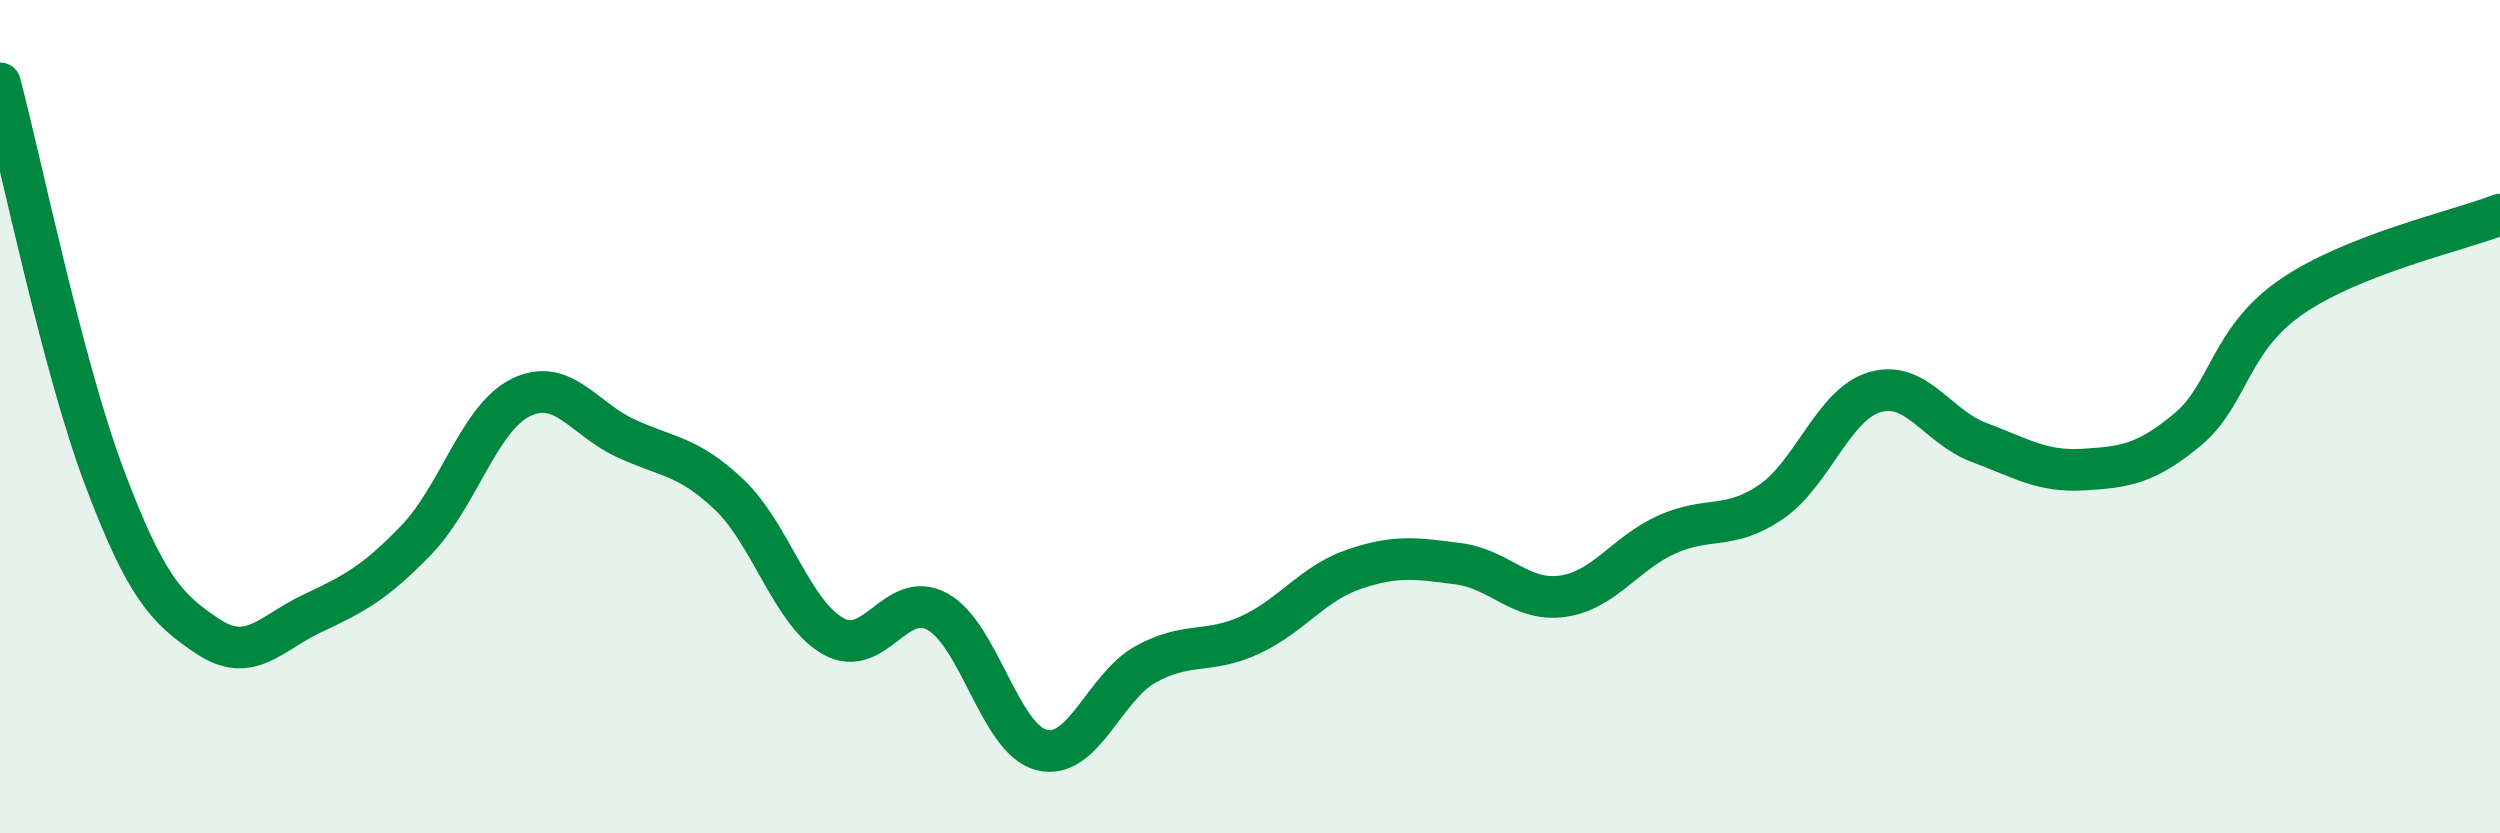 
    <svg width="60" height="20" viewBox="0 0 60 20" xmlns="http://www.w3.org/2000/svg">
      <path
        d="M 0,2 C 0.5,3.89 1.5,8.78 2.5,11.44 C 3.5,14.1 4,14.62 5,15.28 C 6,15.94 6.5,15.19 7.5,14.72 C 8.5,14.25 9,13.99 10,12.95 C 11,11.91 11.5,10.03 12.5,9.54 C 13.5,9.05 14,10.04 15,10.51 C 16,10.98 16.5,10.92 17.5,11.87 C 18.5,12.82 19,14.71 20,15.27 C 21,15.83 21.5,14.13 22.5,14.68 C 23.5,15.23 24,17.75 25,18 C 26,18.25 26.5,16.49 27.5,15.94 C 28.5,15.39 29,15.7 30,15.24 C 31,14.78 31.5,14 32.5,13.66 C 33.5,13.32 34,13.4 35,13.53 C 36,13.66 36.5,14.45 37.5,14.31 C 38.5,14.17 39,13.28 40,12.83 C 41,12.38 41.5,12.73 42.5,12.05 C 43.5,11.37 44,9.7 45,9.41 C 46,9.12 46.5,10.25 47.5,10.62 C 48.5,10.99 49,11.33 50,11.27 C 51,11.21 51.5,11.14 52.5,10.31 C 53.5,9.48 53.5,8.15 55,7.12 C 56.5,6.09 59,5.54 60,5.15L60 20L0 20Z"
        fill="#008740"
        opacity="0.1"
        stroke-linecap="round"
        stroke-linejoin="round"
      />
      <path
        d="M 0,2 C 0.5,3.89 1.5,8.78 2.5,11.44 C 3.5,14.1 4,14.62 5,15.28 C 6,15.94 6.5,15.19 7.5,14.72 C 8.5,14.25 9,13.99 10,12.95 C 11,11.91 11.5,10.03 12.5,9.54 C 13.5,9.05 14,10.04 15,10.51 C 16,10.98 16.5,10.92 17.5,11.87 C 18.5,12.82 19,14.71 20,15.27 C 21,15.83 21.5,14.13 22.5,14.68 C 23.5,15.23 24,17.75 25,18 C 26,18.25 26.5,16.49 27.5,15.94 C 28.5,15.39 29,15.7 30,15.24 C 31,14.78 31.5,14 32.5,13.66 C 33.5,13.32 34,13.4 35,13.53 C 36,13.66 36.5,14.45 37.5,14.31 C 38.5,14.17 39,13.28 40,12.83 C 41,12.38 41.5,12.73 42.5,12.05 C 43.5,11.37 44,9.7 45,9.41 C 46,9.12 46.5,10.25 47.5,10.62 C 48.5,10.99 49,11.33 50,11.27 C 51,11.21 51.5,11.14 52.5,10.31 C 53.5,9.48 53.5,8.15 55,7.12 C 56.5,6.09 59,5.54 60,5.15"
        stroke="#008740"
        stroke-width="1"
        fill="none"
        stroke-linecap="round"
        stroke-linejoin="round"
      />
    </svg>
  